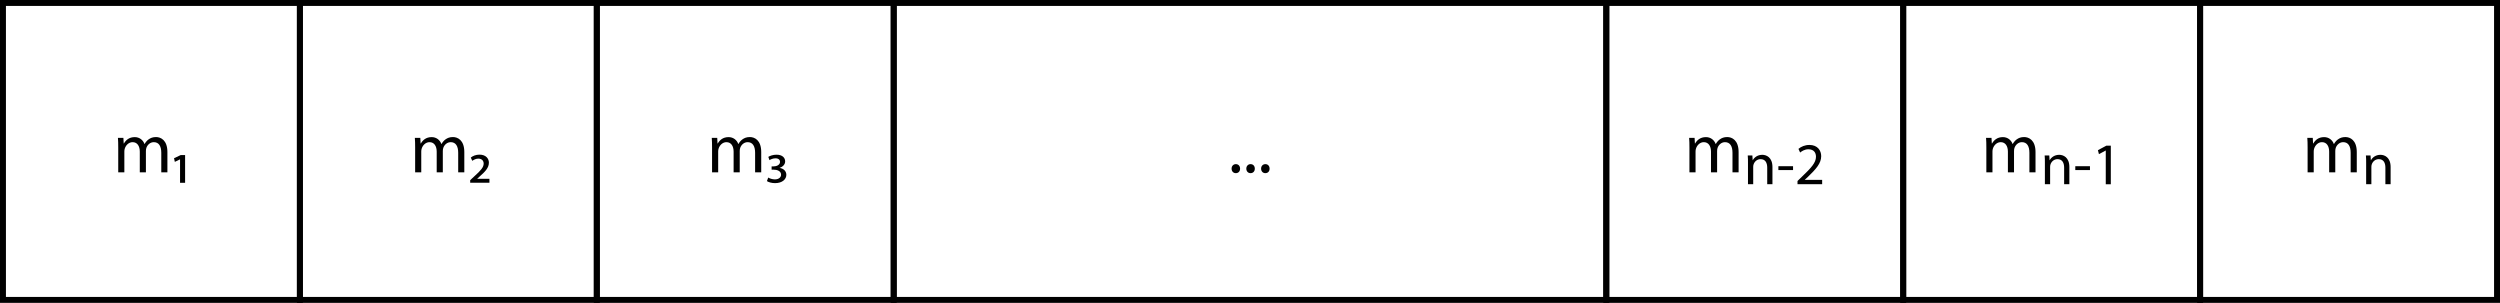 <?xml version="1.0" encoding="UTF-8"?>
<svg id="Layer_2" data-name="Layer 2" xmlns="http://www.w3.org/2000/svg" viewBox="0 0 421 51">
  <defs>
    <style>
      .cls-1 {
        stroke-width: 0px;
      }
    </style>
  </defs>
  <g id="All_Data" data-name="All Data">
    <path class="cls-1" d="M51,51H0V0h51v51ZM1,50h49V1H1v49Z"/>
    <path class="cls-1" d="M101,51h-51V0h51v51ZM51,50h49V1h-49v49Z"/>
    <path class="cls-1" d="M151,51h-51V0h51v51ZM101,50h49V1h-49v49Z"/>
    <path class="cls-1" d="M271,51h-121V0h121v51ZM151,50h119V1h-119v49Z"/>
    <path class="cls-1" d="M321,51h-51V0h51v51ZM271,50h49V1h-49v49Z"/>
    <path class="cls-1" d="M371,51h-51V0h51v51ZM321,50h49V1h-49v49Z"/>
    <path class="cls-1" d="M421,51h-51V0h51v51ZM371,50h49V1h-49v49Z"/>
    <g>
      <path class="cls-1" d="M19.91,24.79c0-.6-.01-1.09-.05-1.57h.92l.05.94h.04c.32-.55.86-1.07,1.82-1.07.79,0,1.39.48,1.64,1.16h.02c.18-.32.41-.58.65-.76.35-.26.73-.41,1.28-.41.77,0,1.91.5,1.91,2.52v3.42h-1.03v-3.29c0-1.12-.41-1.79-1.26-1.79-.6,0-1.07.44-1.25.96-.05.14-.08.34-.08.53v3.59h-1.03v-3.48c0-.92-.41-1.6-1.21-1.6-.66,0-1.14.53-1.31,1.06-.06.16-.08.34-.08.52v3.5h-1.03v-4.23Z"/>
      <path class="cls-1" d="M30.32,30.79v-3.95h-.02l-.86.42-.13-.62,1.13-.53h.73v4.68h-.84Z"/>
    </g>
    <g>
      <path class="cls-1" d="M69.91,24.79c0-.6-.01-1.09-.05-1.57h.92l.05.94h.04c.32-.55.86-1.07,1.82-1.07.79,0,1.39.48,1.64,1.16h.02c.18-.32.41-.58.65-.76.35-.26.73-.41,1.28-.41.77,0,1.91.5,1.91,2.52v3.42h-1.03v-3.29c0-1.12-.41-1.79-1.26-1.79-.6,0-1.07.44-1.25.96-.05.14-.08.34-.08.53v3.59h-1.03v-3.48c0-.92-.41-1.6-1.21-1.6-.66,0-1.14.53-1.31,1.06-.06.16-.08.34-.08.52v3.5h-1.03v-4.23Z"/>
      <path class="cls-1" d="M79.18,30.34l.76-.71c1-.9,1.51-1.46,1.51-2.08,0-.46-.29-.84-.91-.84-.42,0-.78.22-1.01.37l-.25-.54c.32-.28.86-.5,1.46-.5,1.13,0,1.59.71,1.59,1.35,0,.9-.68,1.56-1.59,2.36l-.37.34v.02h2.05v.66h-3.24v-.44Z"/>
    </g>
    <g>
      <path class="cls-1" d="M119.91,24.79c0-.6-.01-1.09-.05-1.57h.92l.05.94h.04c.32-.55.86-1.07,1.82-1.07.79,0,1.39.48,1.64,1.16h.02c.18-.32.41-.58.65-.76.35-.26.73-.41,1.28-.41.77,0,1.91.5,1.91,2.52v3.42h-1.03v-3.29c0-1.12-.41-1.79-1.26-1.79-.6,0-1.07.44-1.25.96-.05.14-.08.34-.08.53v3.59h-1.03v-3.48c0-.92-.41-1.6-1.21-1.6-.66,0-1.14.53-1.31,1.06-.06.16-.08.34-.08.52v3.5h-1.03v-4.23Z"/>
      <path class="cls-1" d="M129.38,26.42c.28-.18.79-.37,1.38-.37,1.03,0,1.46.55,1.46,1.13,0,.48-.35.89-.92,1.08v.02c.66.1,1.12.55,1.12,1.16,0,.74-.67,1.4-1.9,1.4-.58,0-1.1-.16-1.37-.34l.22-.6c.19.13.66.31,1.12.31.73,0,1.06-.43,1.04-.8,0-.6-.64-.84-1.27-.84h-.32v-.55h.33c.44,0,1.08-.2,1.09-.77,0-.29-.22-.59-.76-.59-.43,0-.83.18-1.02.31l-.2-.56Z"/>
    </g>
    <g>
      <path class="cls-1" d="M207.4,28.4c0-.44.3-.76.72-.76s.71.31.71.76-.28.76-.72.76c-.42,0-.71-.32-.71-.76Z"/>
      <path class="cls-1" d="M209.88,28.4c0-.44.3-.76.72-.76s.71.31.71.76-.28.76-.72.76c-.42,0-.71-.32-.71-.76Z"/>
      <path class="cls-1" d="M212.37,28.4c0-.44.3-.76.72-.76s.71.31.71.76-.28.76-.72.76c-.42,0-.71-.32-.71-.76Z"/>
    </g>
    <g>
      <path class="cls-1" d="M284.5,24.79c0-.6-.01-1.09-.05-1.57h.92l.05.94h.04c.32-.55.86-1.07,1.82-1.07.79,0,1.39.48,1.64,1.16h.02c.18-.32.41-.58.65-.76.35-.26.73-.41,1.28-.41.77,0,1.91.5,1.91,2.52v3.42h-1.03v-3.29c0-1.12-.41-1.79-1.26-1.79-.6,0-1.07.44-1.25.96-.05.14-.08.34-.08.53v3.59h-1.03v-3.48c0-.92-.41-1.6-1.21-1.6-.66,0-1.14.53-1.31,1.06-.06.16-.08.34-.08.52v3.5h-1.03v-4.23Z"/>
      <path class="cls-1" d="M294.36,27.49c0-.5,0-.91-.04-1.31h.78l.05.8h.02c.24-.46.8-.91,1.6-.91.67,0,1.71.4,1.71,2.06v2.89h-.88v-2.79c0-.78-.29-1.43-1.12-1.43-.58,0-1.03.41-1.18.9-.04.11-.06.26-.06.41v2.91h-.88v-3.53Z"/>
      <path class="cls-1" d="M301.95,27.99v.65h-2.47v-.65h2.47Z"/>
      <path class="cls-1" d="M302.7,31.02v-.54l.69-.67c1.66-1.58,2.41-2.42,2.42-3.4,0-.66-.32-1.27-1.29-1.27-.59,0-1.08.3-1.38.55l-.28-.62c.45-.38,1.09-.66,1.84-.66,1.4,0,1.99.96,1.99,1.89,0,1.2-.87,2.17-2.24,3.49l-.52.48v.02h2.92v.73h-4.15Z"/>
    </g>
    <g>
      <path class="cls-1" d="M334.5,24.79c0-.6-.01-1.09-.05-1.57h.92l.05.94h.04c.32-.55.86-1.07,1.82-1.07.79,0,1.39.48,1.64,1.16h.02c.18-.32.41-.58.65-.76.35-.26.73-.41,1.28-.41.77,0,1.91.5,1.91,2.52v3.42h-1.03v-3.29c0-1.12-.41-1.79-1.26-1.79-.6,0-1.07.44-1.25.96-.05.14-.08.34-.08.53v3.59h-1.03v-3.48c0-.92-.41-1.6-1.21-1.6-.66,0-1.14.53-1.31,1.06-.06.16-.08.34-.08.52v3.5h-1.03v-4.23Z"/>
      <path class="cls-1" d="M344.36,27.49c0-.5,0-.91-.04-1.31h.78l.05.8h.02c.24-.46.8-.91,1.6-.91.67,0,1.71.4,1.71,2.06v2.89h-.88v-2.79c0-.78-.29-1.43-1.12-1.43-.58,0-1.03.41-1.18.9-.04.11-.06.26-.06.41v2.91h-.88v-3.53Z"/>
      <path class="cls-1" d="M351.95,27.99v.65h-2.47v-.65h2.47Z"/>
      <path class="cls-1" d="M354.61,25.35h-.02l-1.13.61-.17-.67,1.42-.76h.75v6.5h-.85v-5.68Z"/>
    </g>
    <g>
      <path class="cls-1" d="M388.6,24.79c0-.6-.01-1.09-.05-1.57h.92l.05.94h.04c.32-.55.86-1.07,1.82-1.07.79,0,1.39.48,1.64,1.16h.02c.18-.32.41-.58.65-.76.35-.26.73-.41,1.28-.41.77,0,1.91.5,1.91,2.52v3.42h-1.03v-3.29c0-1.12-.41-1.79-1.26-1.79-.6,0-1.07.44-1.25.96-.05.14-.08.34-.08.53v3.59h-1.03v-3.48c0-.92-.41-1.6-1.21-1.6-.66,0-1.14.53-1.31,1.06-.06.16-.08.34-.08.52v3.5h-1.03v-4.23Z"/>
      <path class="cls-1" d="M398.46,27.49c0-.5,0-.91-.04-1.31h.78l.05.8h.02c.24-.46.8-.91,1.6-.91.67,0,1.71.4,1.71,2.06v2.89h-.88v-2.79c0-.78-.29-1.43-1.12-1.43-.58,0-1.03.41-1.18.9-.04.11-.06.26-.06.41v2.91h-.88v-3.53Z"/>
    </g>
  </g>
</svg>